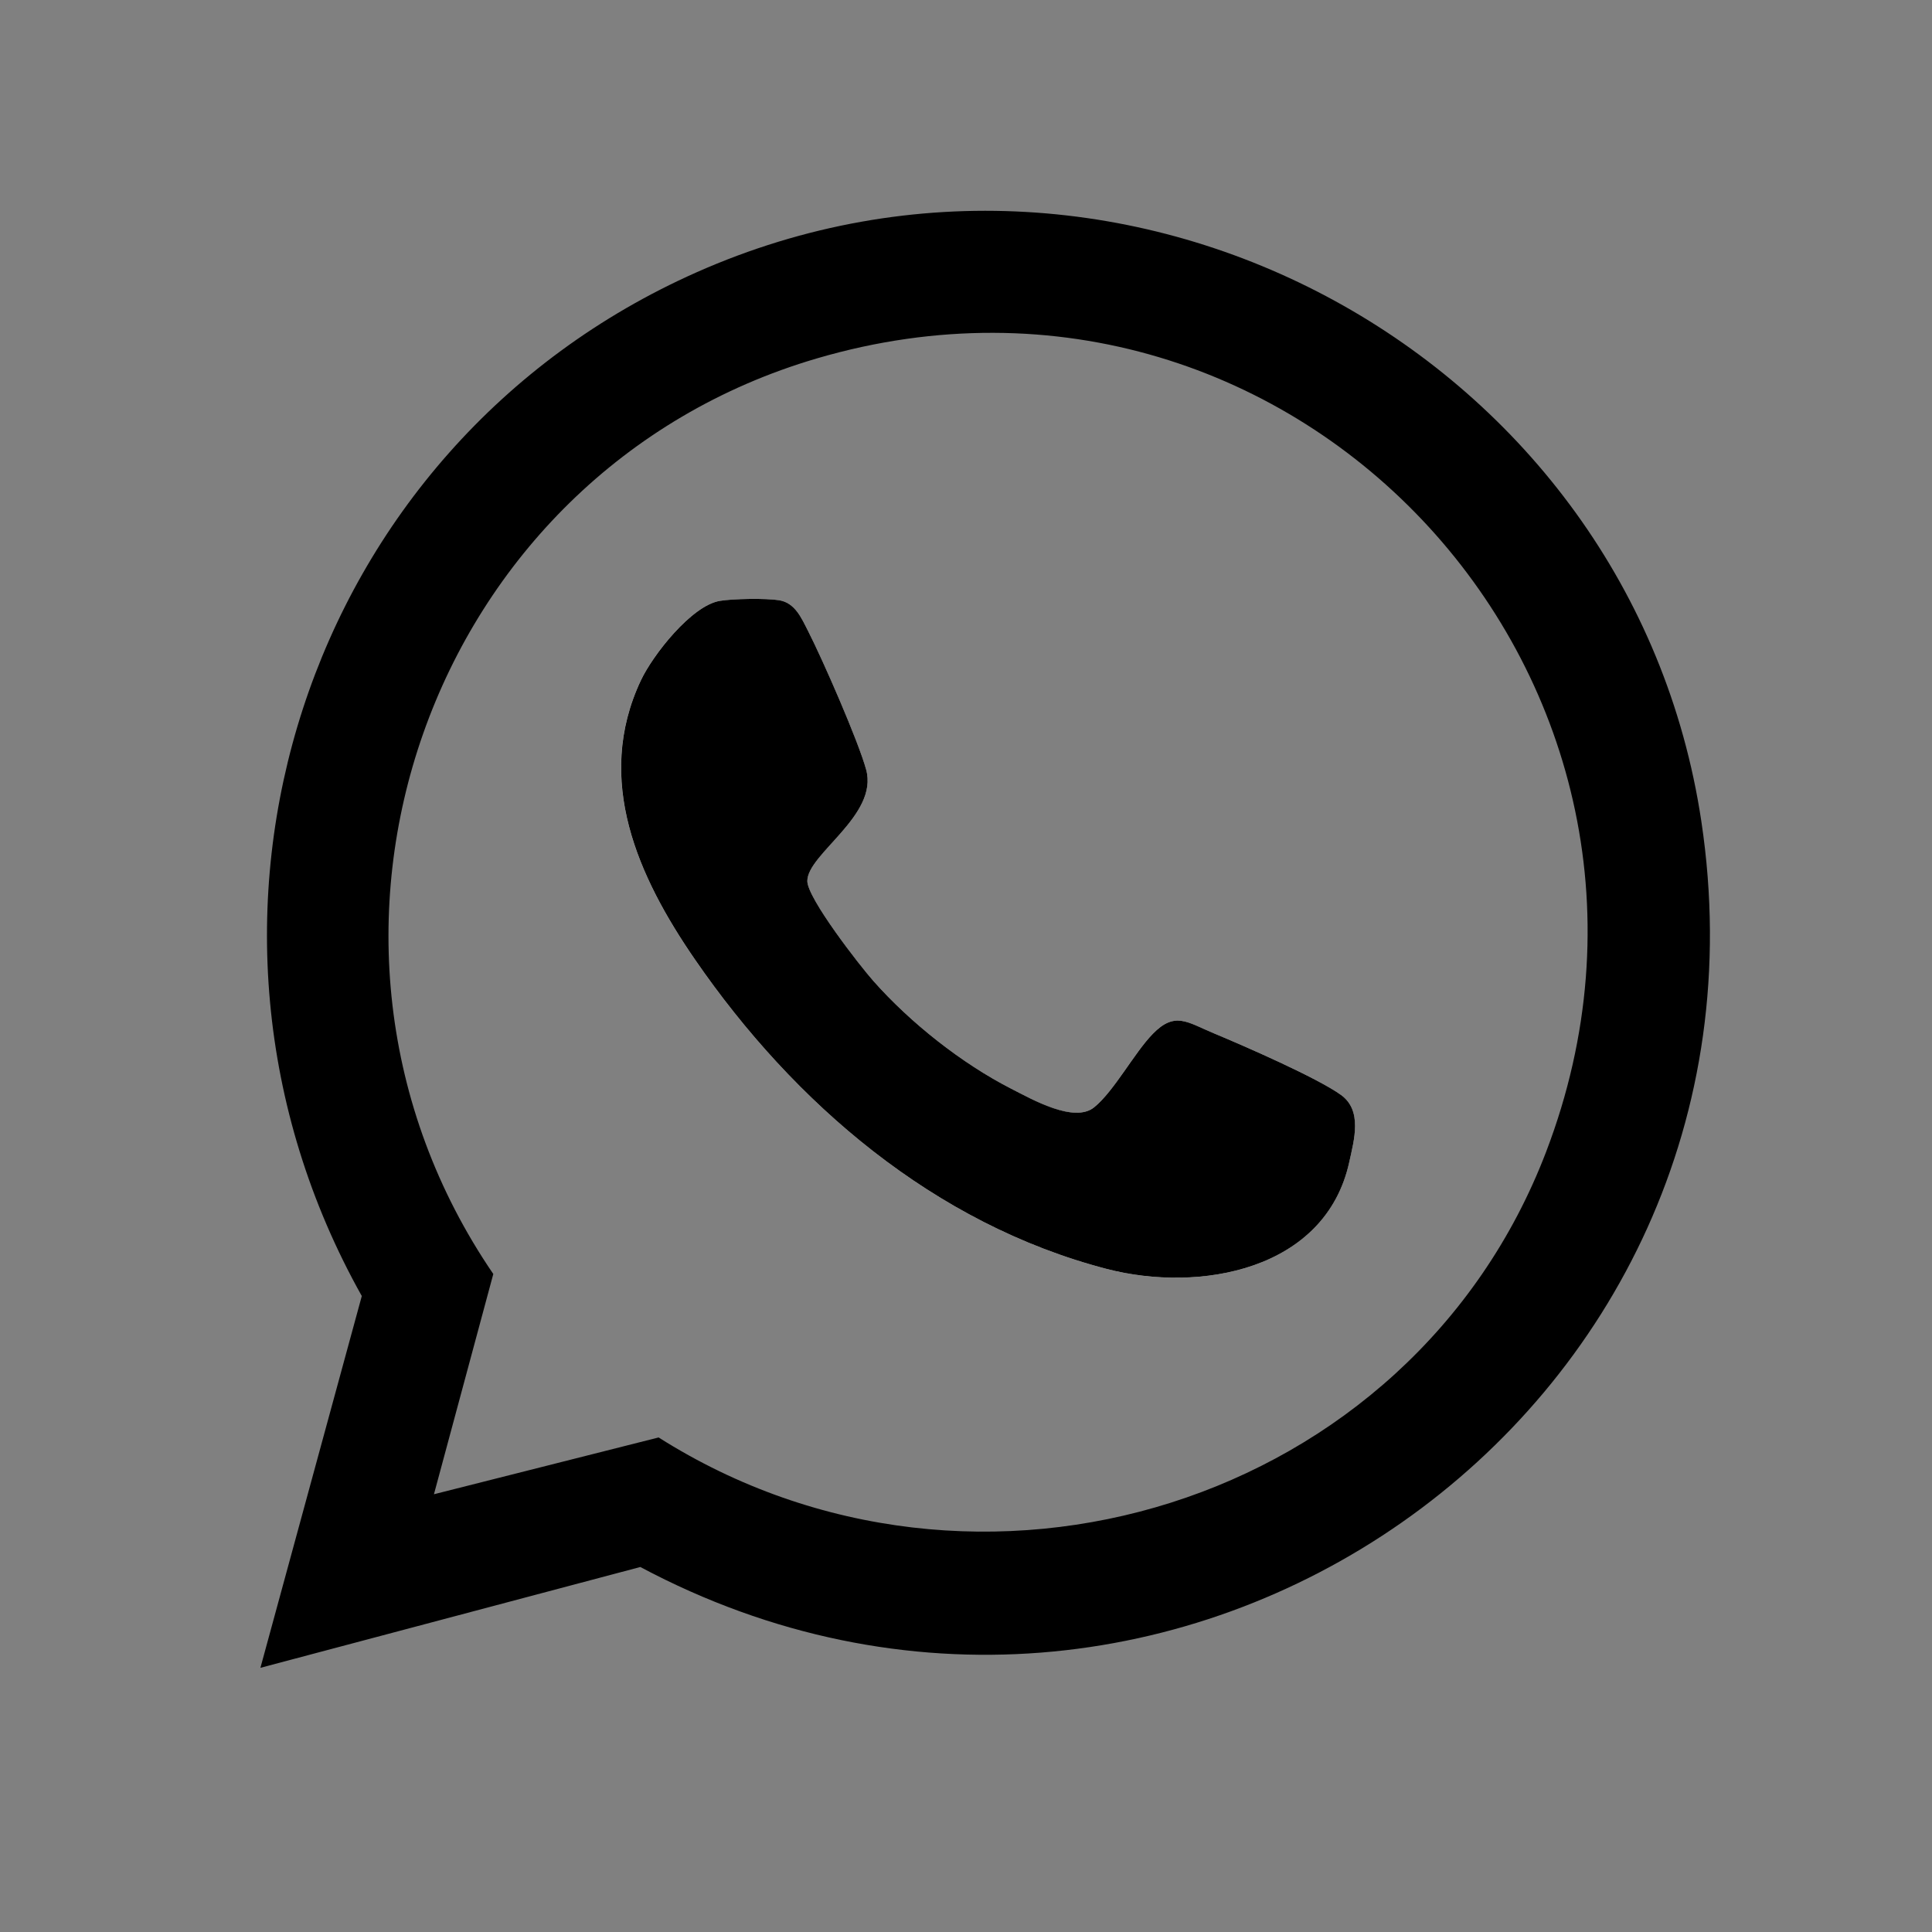 <svg viewBox="0 0 512 512" version="1.1" xmlns="http://www.w3.org/2000/svg" id="Layer_1">
  
  <rect x="0" y="0" width="512" height="512" fill="#808080" stroke="none"/>
  
  <defs>
    <style>
      .st0 {
        fill: #fff;
      }
    </style>
  </defs>
  <path d="M69.01,442l26.87-98.54c-55.8-99.5-15.39-225.13,88.77-271.32,114.4-50.73,247.73,22.46,266.22,145.49,23.67,157.48-141.5,272.12-281.18,197.64l-100.68,26.72ZM115,395.99l59.54-15.05c84.24,53.37,199.4,17.95,235.2-75.7,47.35-123.85-65.87-247.64-193.26-210.26-103.14,30.26-146.44,153.82-85.75,242.64l-15.73,58.37Z"></path>
  <path d="M190.74,159.24c-7.51,1.26-17.75,14.35-20.92,21.08-12.42,26.41-.71,52.11,14.37,74,26.26,38.1,63.44,70.07,109.05,81.95,24.71,6.44,57.97.37,64.3-28.23,1.34-6.04,3.55-13.74-2.19-17.88-6.32-4.57-25.73-13.03-33.68-16.32-7-2.9-10.31-5.9-16.19.15-4.93,5.06-10.2,15.15-15.54,19.46s-16.46-2.11-21.97-4.93c-13.13-6.7-26.74-17.49-36.49-28.51-3.73-4.22-17.53-21.96-17.54-26.51-.03-7.2,18.9-17.4,15.59-29.53-2.09-7.64-11.51-29.12-15.35-36.66-1.78-3.5-3.46-7.57-7.75-8.25-3.47-.55-12.17-.41-15.7.18Z" class="st0"></path>
  <path d="M190.74,159.24c3.53-.59,12.22-.73,15.7-.18,4.29.68,5.96,4.75,7.75,8.25,3.84,7.53,13.26,29.02,15.35,36.66,3.31,12.13-15.62,22.34-15.59,29.53.02,4.55,13.81,22.3,17.54,26.51,9.75,11.02,23.37,21.81,36.49,28.51,5.51,2.81,16.67,9.21,21.97,4.93s10.61-14.4,15.54-19.46c5.89-6.05,9.19-3.06,16.19-.15,7.95,3.3,27.35,11.76,33.68,16.32,5.74,4.14,3.52,11.84,2.19,17.88-6.33,28.6-39.58,34.66-64.3,28.23-45.61-11.88-82.8-43.84-109.05-81.95-15.08-21.88-26.79-47.59-14.37-74,3.17-6.73,13.41-19.82,20.92-21.08Z"></path>
</svg>